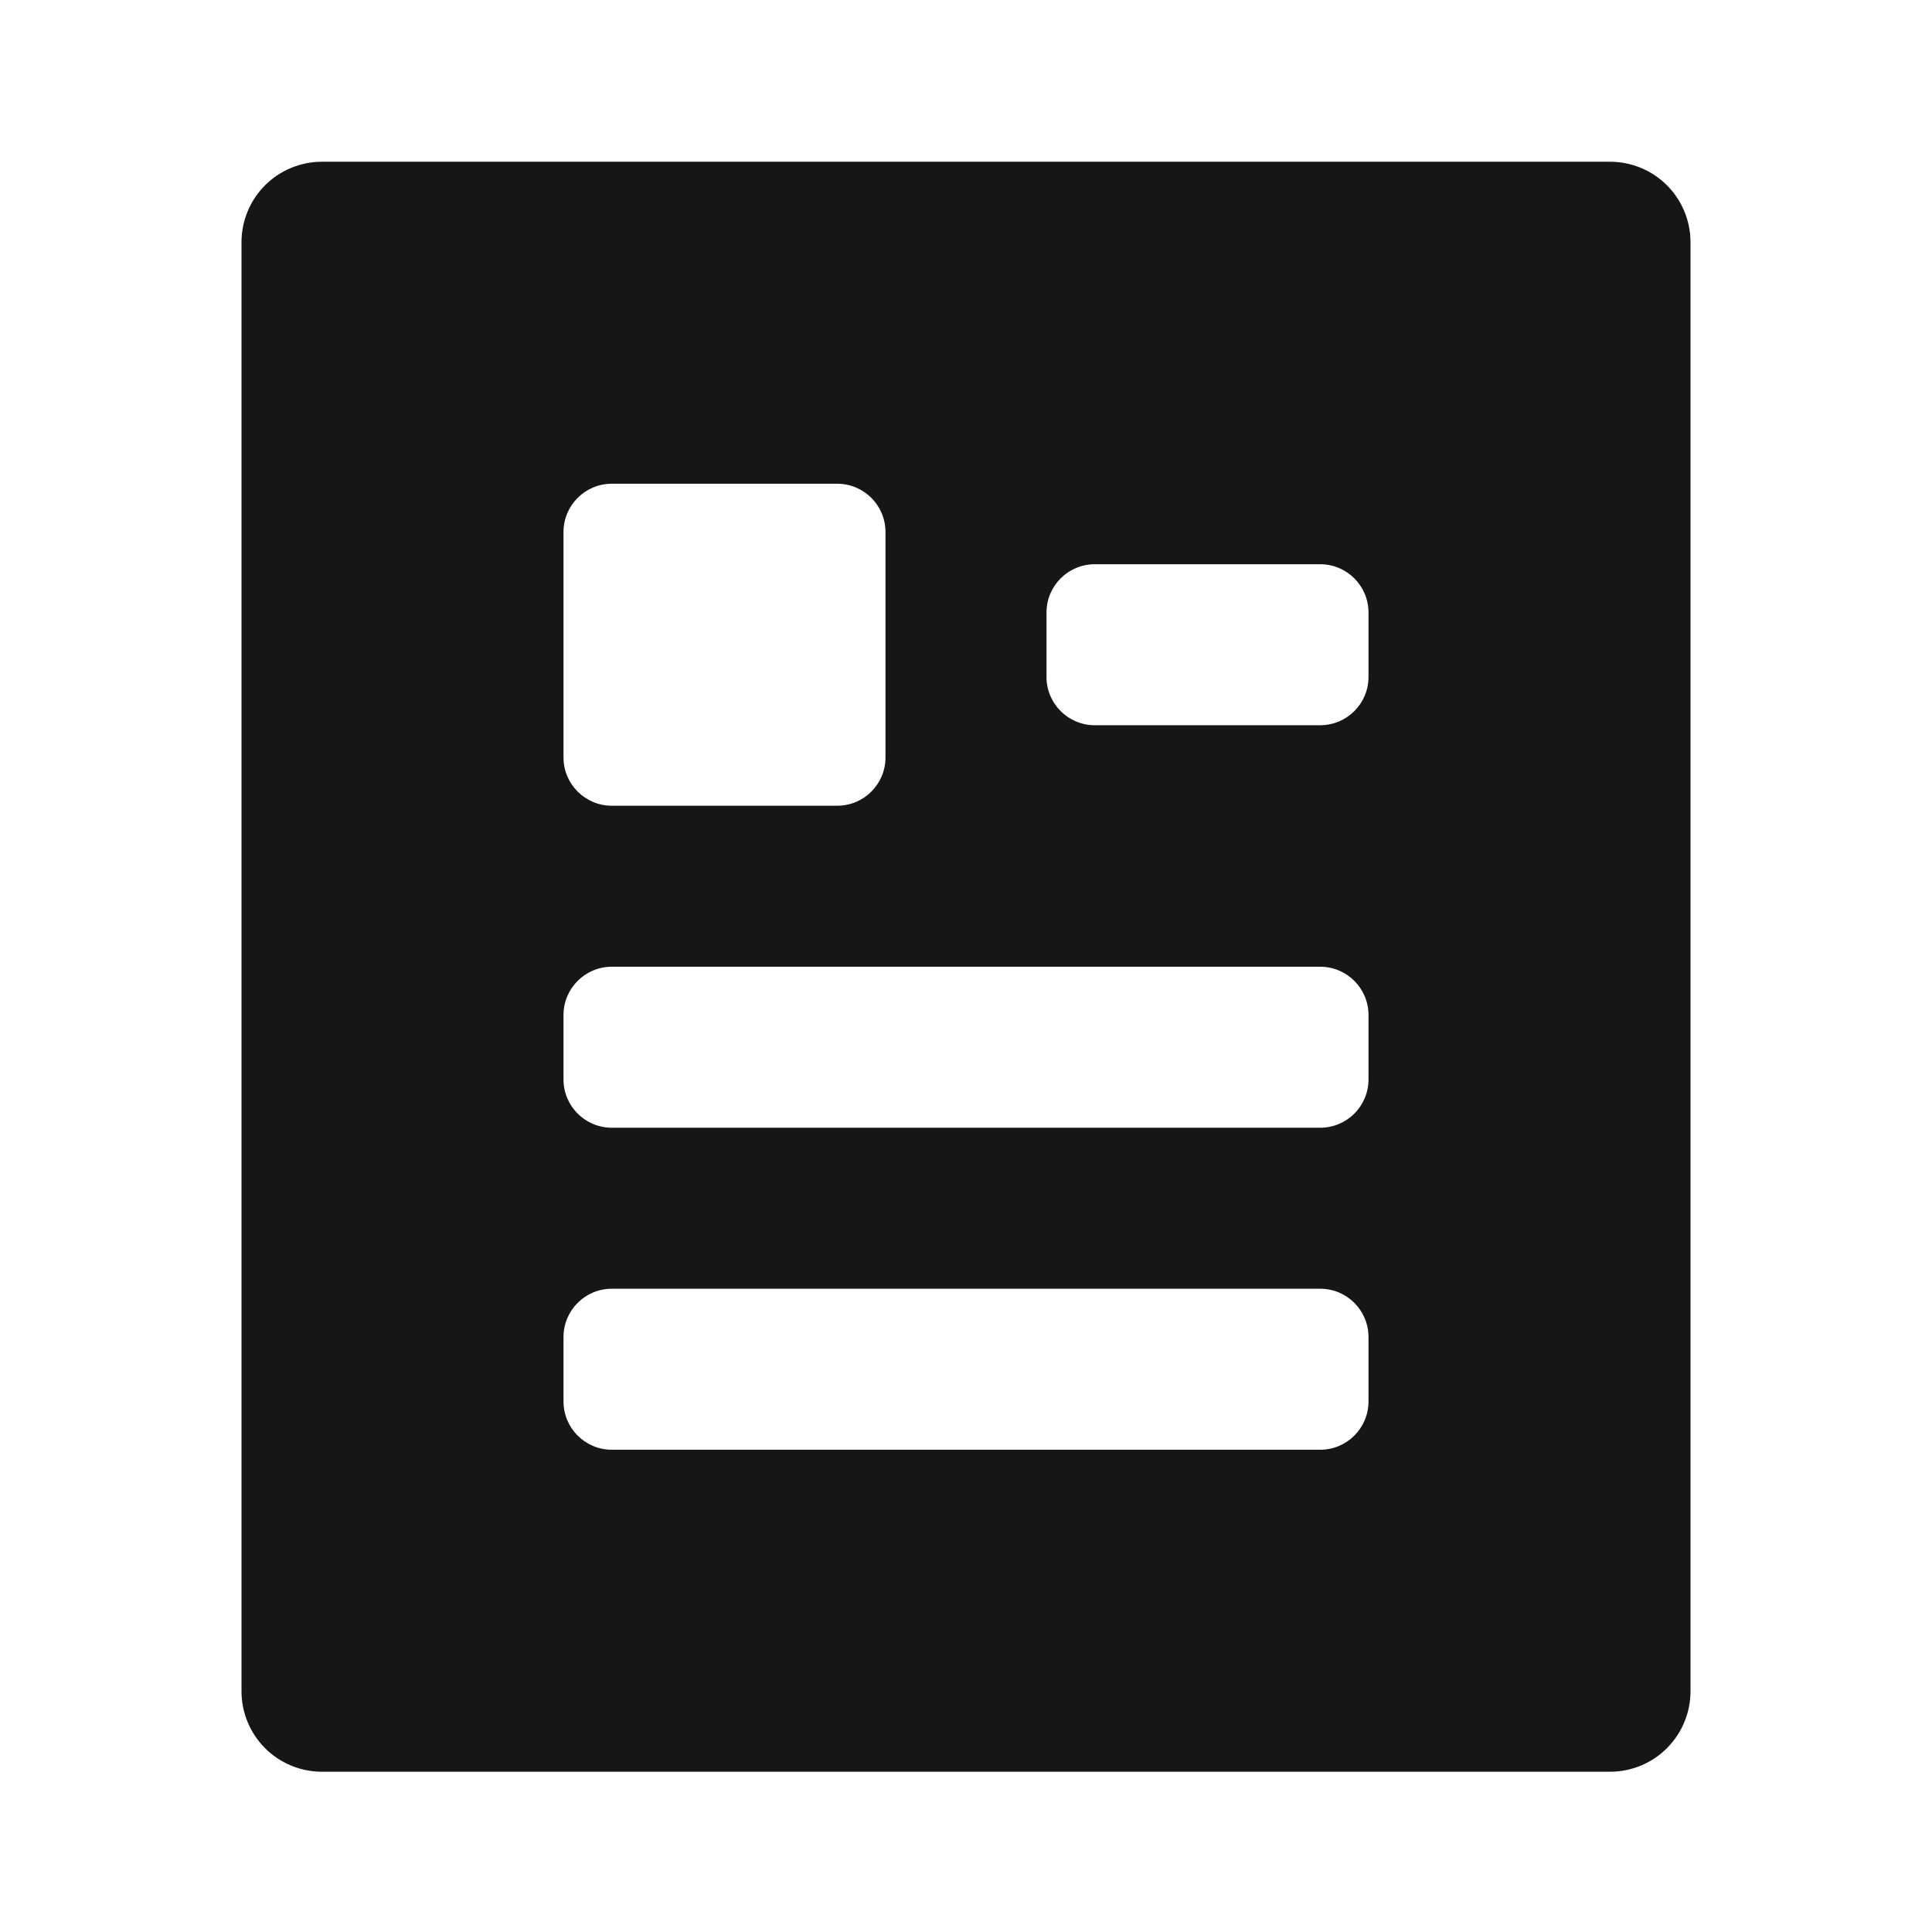 <svg width="21" height="21" viewBox="0 0 21 21" fill="none" xmlns="http://www.w3.org/2000/svg">
<path d="M17.5 19.258H3.5C3.268 19.258 3.045 19.166 2.881 19.002C2.717 18.837 2.625 18.615 2.625 18.383V2.633C2.625 2.401 2.717 2.178 2.881 2.014C3.045 1.85 3.268 1.758 3.5 1.758H17.5C17.732 1.758 17.955 1.85 18.119 2.014C18.283 2.178 18.375 2.401 18.375 2.633V18.383C18.375 18.615 18.283 18.837 18.119 19.002C17.955 19.166 17.732 19.258 17.5 19.258ZM6.65 5.258C6.36 5.258 6.125 5.493 6.125 5.783V8.233C6.125 8.523 6.36 8.758 6.65 8.758H9.1C9.39 8.758 9.625 8.523 9.625 8.233V5.783C9.625 5.493 9.39 5.258 9.1 5.258H6.65ZM6.65 10.508C6.36 10.508 6.125 10.743 6.125 11.033V11.733C6.125 12.023 6.36 12.258 6.65 12.258H14.35C14.64 12.258 14.875 12.023 14.875 11.733V11.033C14.875 10.743 14.64 10.508 14.35 10.508H6.65ZM6.65 14.008C6.36 14.008 6.125 14.243 6.125 14.533V15.233C6.125 15.523 6.36 15.758 6.65 15.758H14.35C14.64 15.758 14.875 15.523 14.875 15.233V14.533C14.875 14.243 14.64 14.008 14.35 14.008H6.65ZM11.9 6.133C11.61 6.133 11.375 6.368 11.375 6.658V7.358C11.375 7.648 11.61 7.883 11.9 7.883H14.35C14.64 7.883 14.875 7.648 14.875 7.358V6.658C14.875 6.368 14.64 6.133 14.35 6.133H11.9Z" fill="#161616"/>
</svg>
